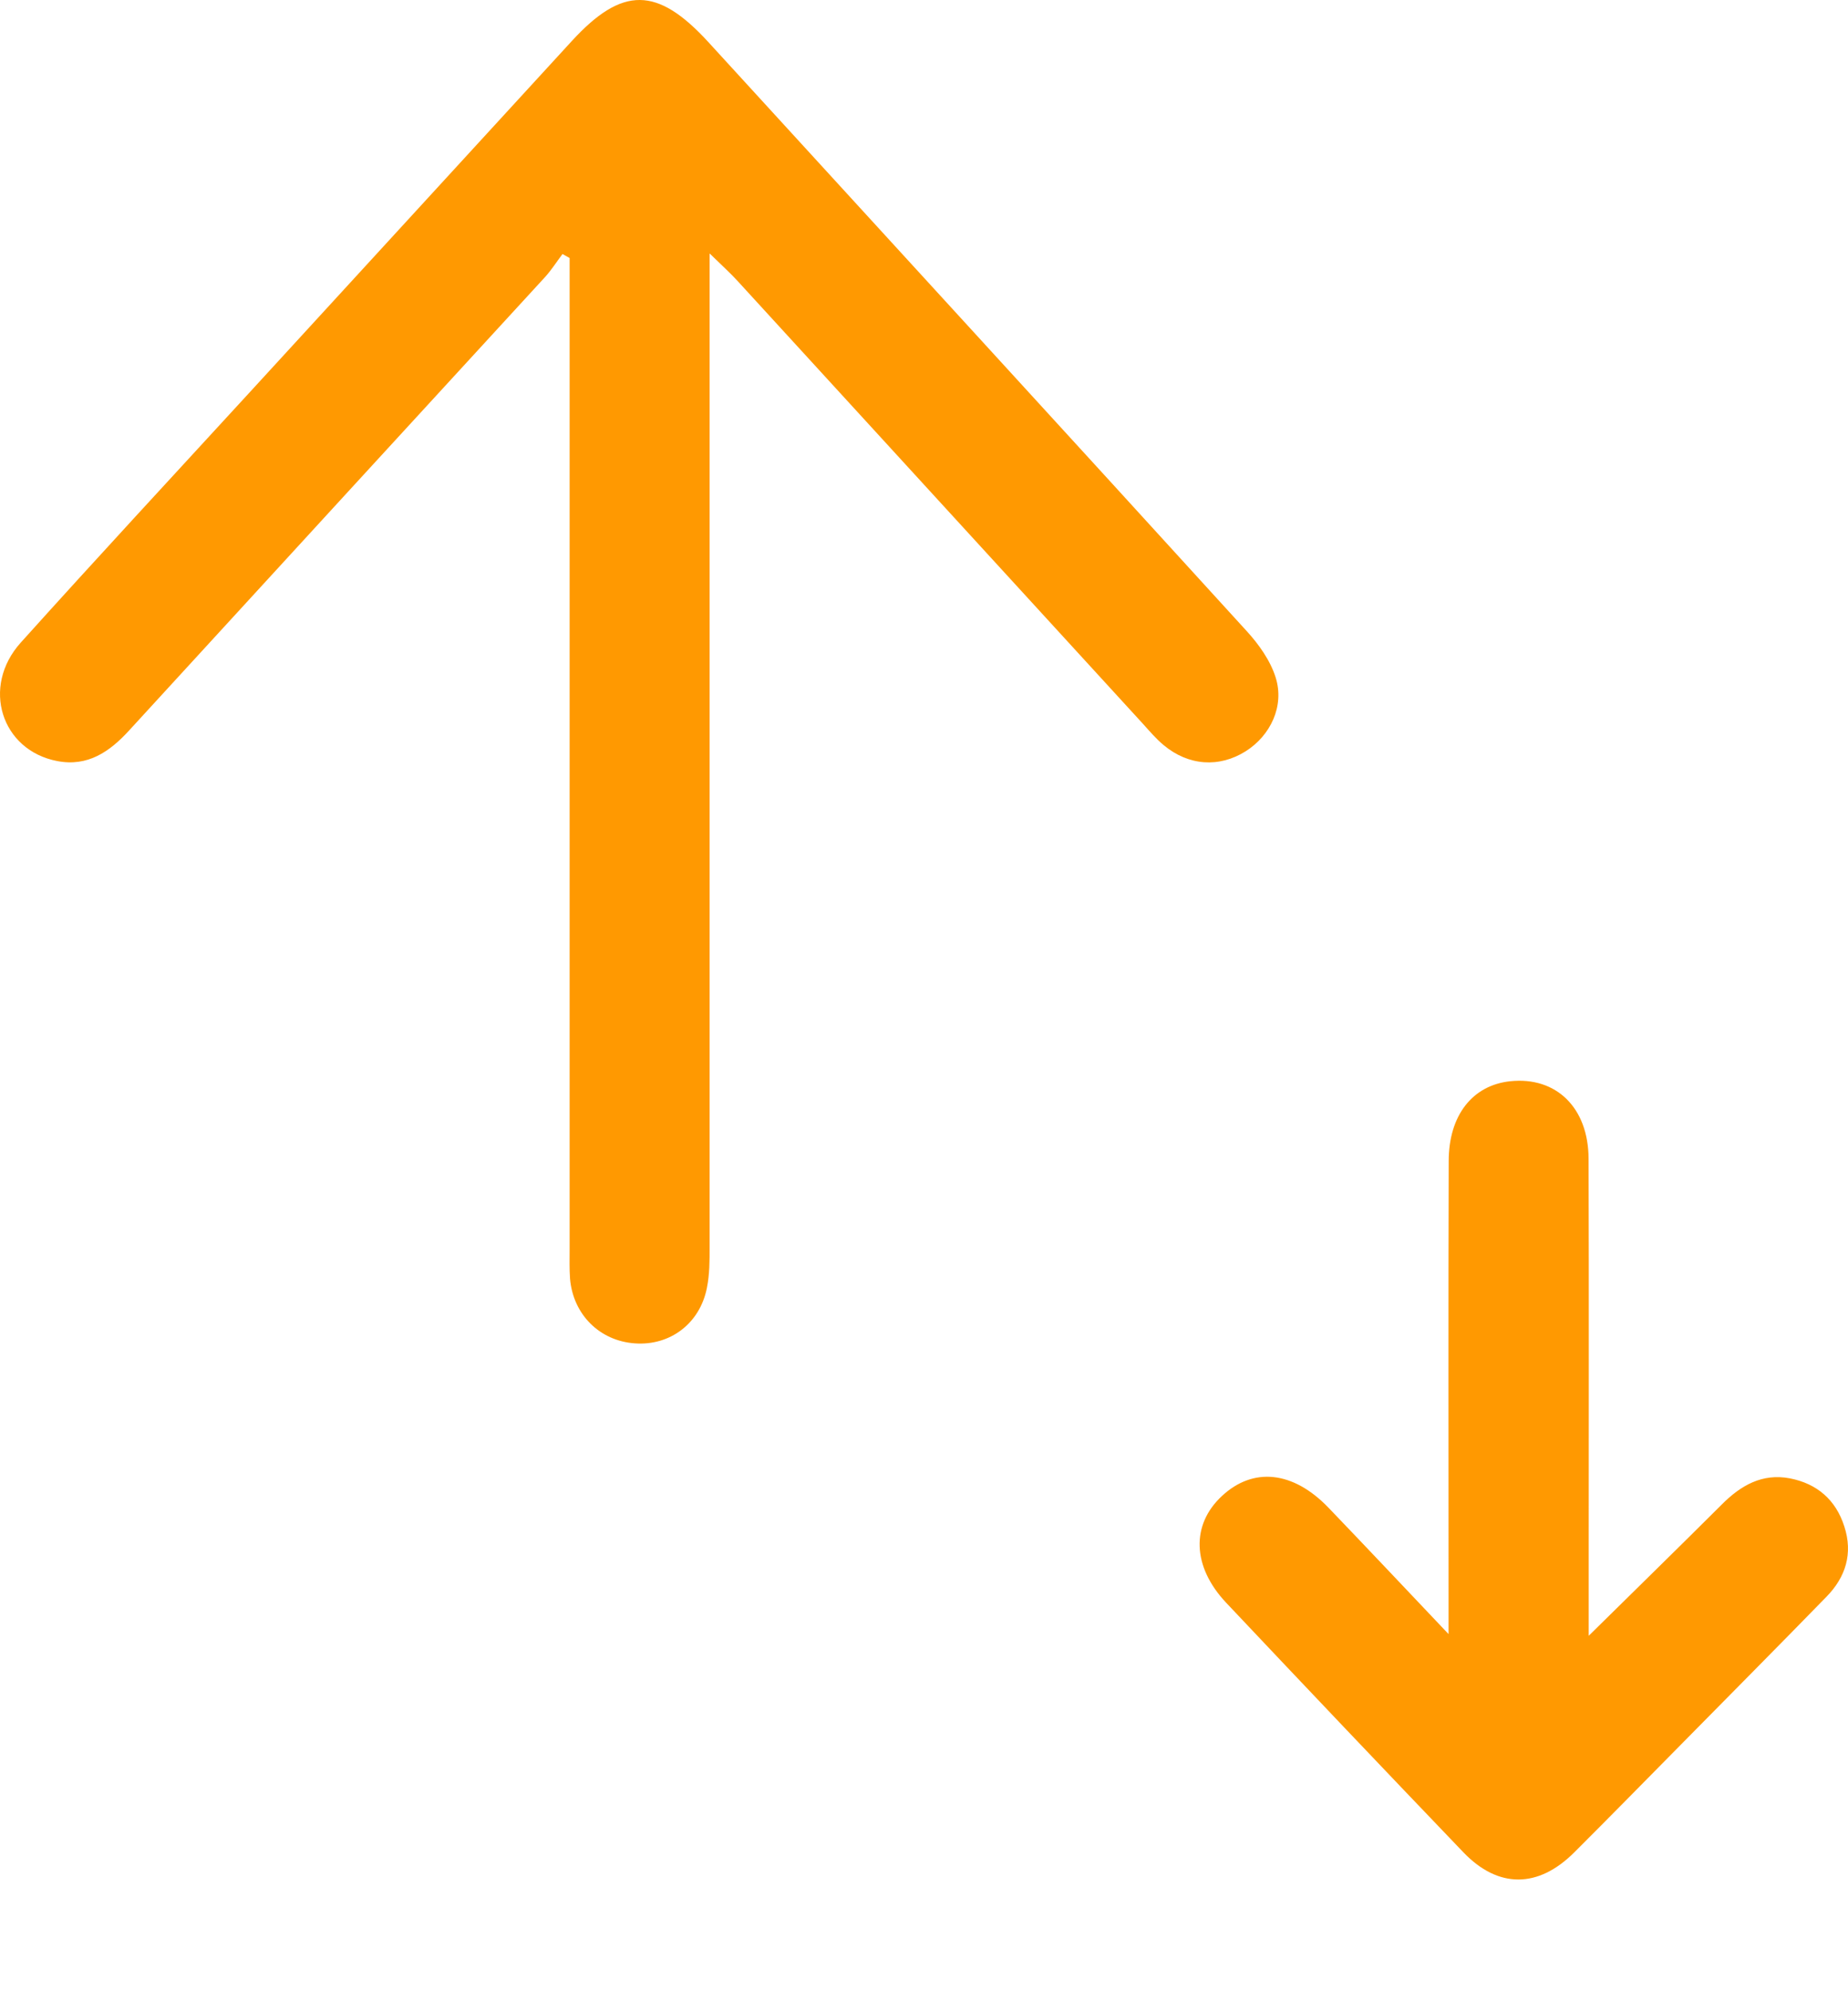 <svg width="13" height="14" viewBox="0 0 13 14" fill="none" xmlns="http://www.w3.org/2000/svg">
<path d="M4.992 1.783C4.992 1.913 4.992 1.994 4.992 2.076C4.992 4.306 4.992 6.536 4.992 8.766C4.992 8.862 4.992 8.96 4.973 9.054C4.924 9.305 4.714 9.463 4.466 9.445C4.219 9.428 4.032 9.243 4.01 8.991C4.005 8.922 4.007 8.853 4.007 8.784C4.007 6.533 4.007 4.283 4.007 2.032L4.007 1.814C3.99 1.805 3.974 1.795 3.957 1.786C3.917 1.839 3.88 1.897 3.836 1.946C2.86 3.009 1.884 4.071 0.909 5.135C0.771 5.286 0.617 5.392 0.403 5.351C0.009 5.276 -0.134 4.829 0.146 4.518C0.677 3.928 1.217 3.346 1.754 2.761C2.51 1.937 3.266 1.113 4.022 0.289C4.378 -0.099 4.624 -0.096 4.983 0.296C6.246 1.677 7.511 3.055 8.77 4.437C8.856 4.531 8.937 4.645 8.974 4.764C9.037 4.965 8.937 5.172 8.763 5.282C8.577 5.399 8.361 5.385 8.186 5.239C8.133 5.195 8.088 5.142 8.042 5.091C7.091 4.053 6.14 3.014 5.189 1.976C5.139 1.921 5.084 1.872 4.993 1.783L4.992 1.783Z" fill="#FF9901"/>
<path d="M10.19 11.49C10.19 11.356 10.19 11.282 10.19 11.209C10.19 10.194 10.188 9.18 10.191 8.165C10.191 7.841 10.359 7.63 10.624 7.602C10.947 7.568 11.174 7.788 11.175 8.147C11.178 9.086 11.176 10.025 11.176 10.964C11.176 11.133 11.176 11.302 11.176 11.501C11.506 11.176 11.81 10.879 12.111 10.579C12.245 10.444 12.396 10.357 12.591 10.394C12.781 10.431 12.914 10.544 12.974 10.732C13.036 10.922 12.984 11.088 12.849 11.226C12.502 11.582 12.152 11.934 11.803 12.288C11.56 12.534 11.319 12.78 11.074 13.024C10.821 13.277 10.54 13.279 10.295 13.024C9.736 12.441 9.18 11.856 8.625 11.268C8.386 11.014 8.378 10.72 8.596 10.518C8.816 10.313 9.096 10.342 9.344 10.599C9.612 10.878 9.877 11.159 10.19 11.489L10.19 11.49Z" fill="#FF9901"/>
</svg>
